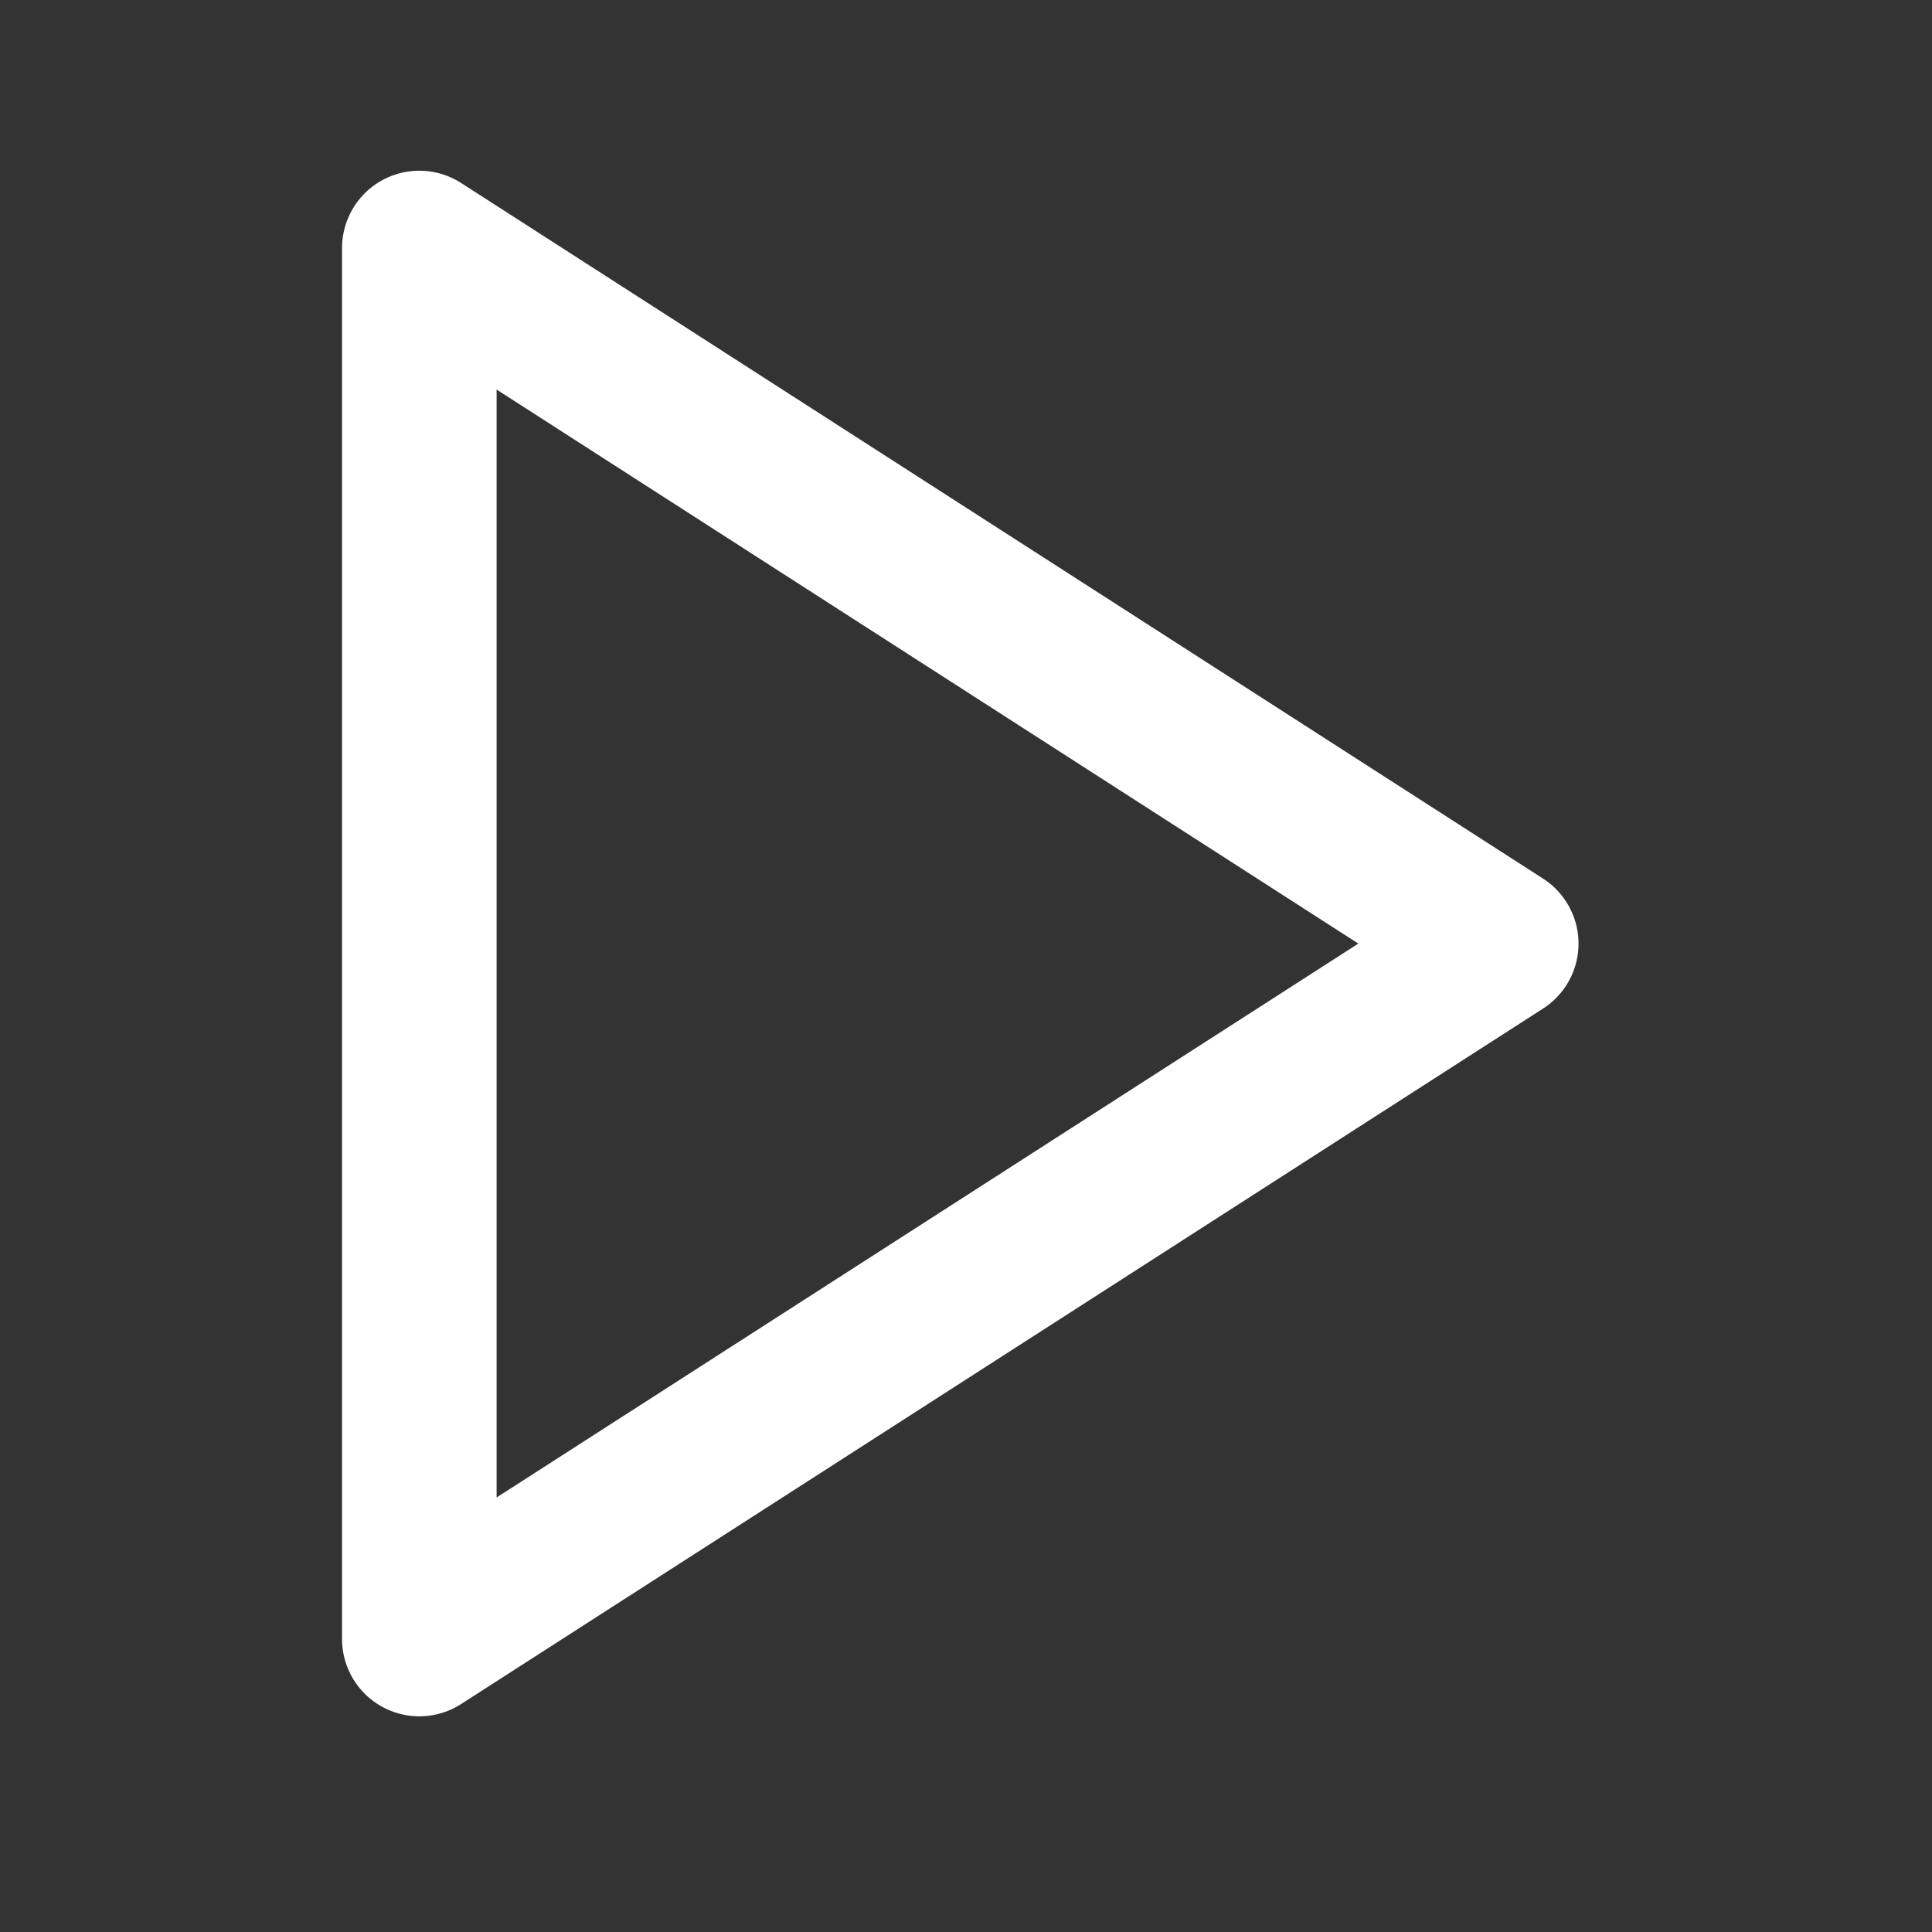 <?xml version="1.0" encoding="UTF-8"?> <svg xmlns="http://www.w3.org/2000/svg" width="25" height="25" viewBox="0 0 25 25" fill="none"><rect x="0" y="0" width="25" height="25" fill="#333333" stroke="none"/><path d="M5.426 3.209L19.426 12.21L5.426 21.209V3.209Z" stroke="white" stroke-width="2" stroke-linecap="round" stroke-linejoin="round"></path></svg> 